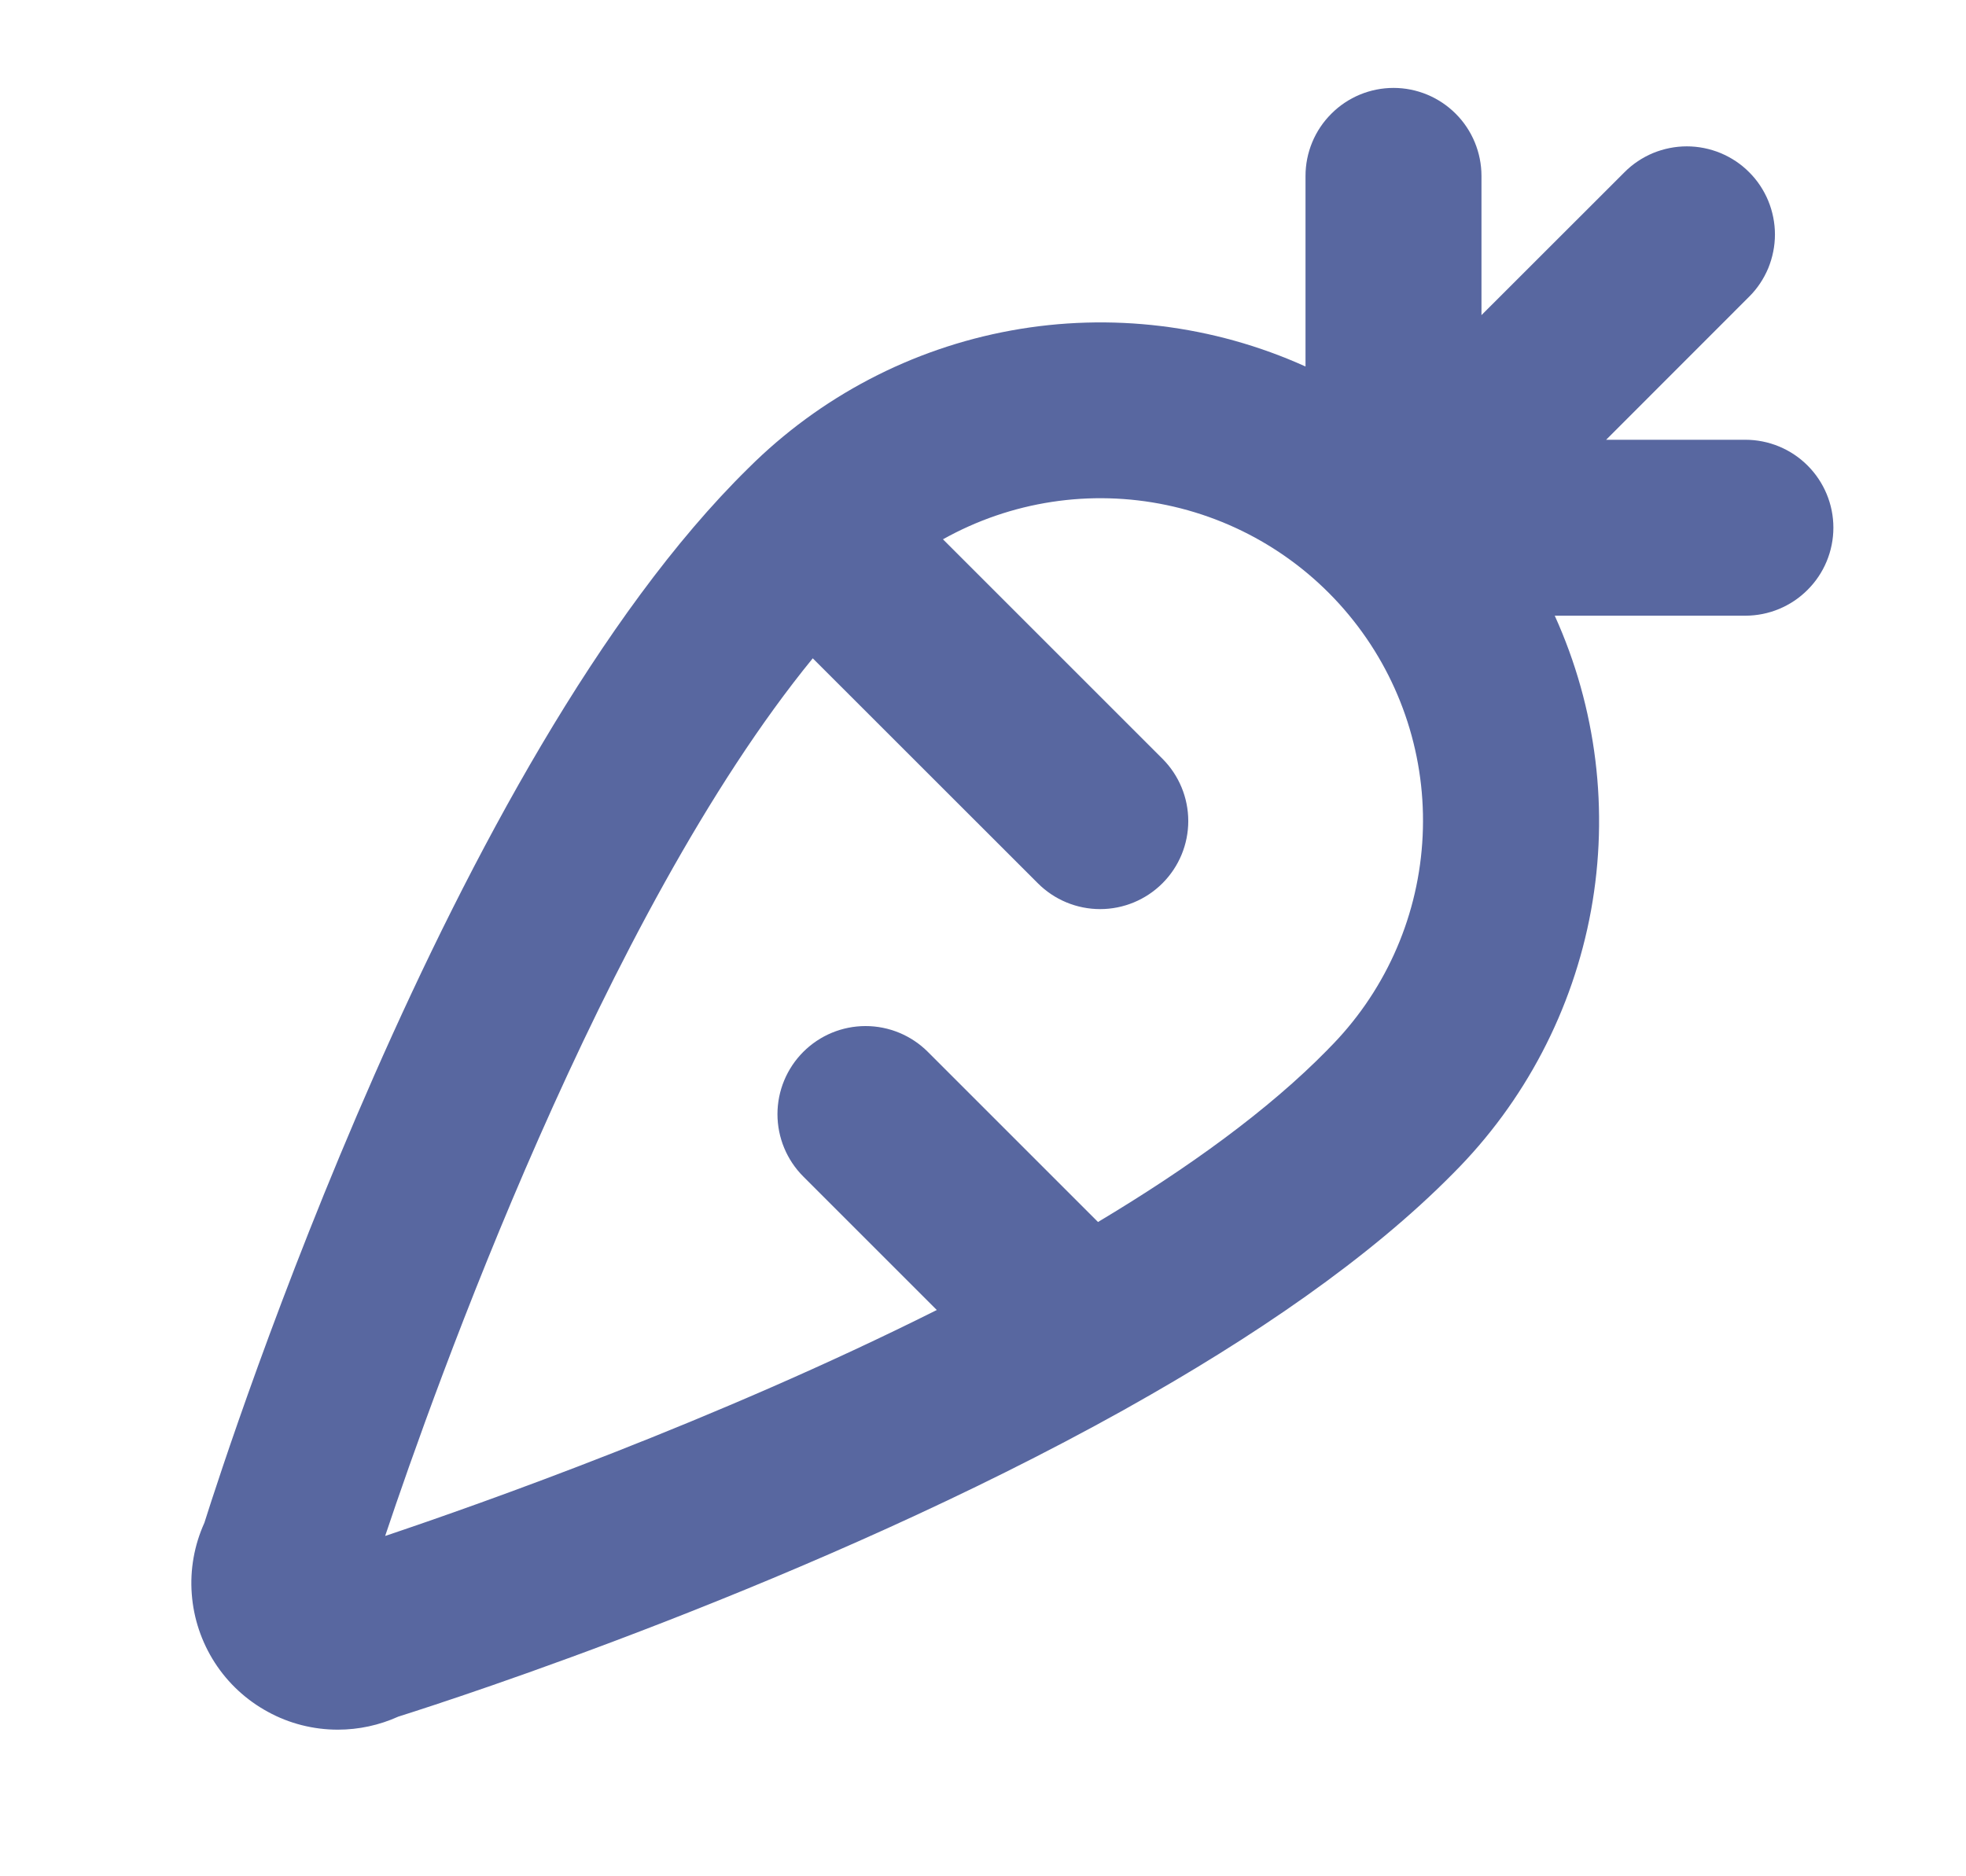 <svg width="22" height="21" viewBox="0 0 22 21" fill="none" xmlns="http://www.w3.org/2000/svg">
    <path d="M19.531 4.922H17.973L19.573 3.321C19.665 3.23 19.737 3.121 19.787 3.002C19.836 2.882 19.862 2.754 19.862 2.624C19.862 2.495 19.836 2.366 19.787 2.247C19.737 2.127 19.665 2.018 19.573 1.927C19.482 1.835 19.373 1.763 19.253 1.713C19.134 1.664 19.005 1.638 18.876 1.638C18.746 1.638 18.618 1.664 18.498 1.713C18.379 1.763 18.27 1.835 18.179 1.927L16.578 3.527V1.969C16.578 1.708 16.474 1.457 16.29 1.273C16.105 1.088 15.855 0.984 15.594 0.984C15.333 0.984 15.082 1.088 14.898 1.273C14.713 1.457 14.609 1.708 14.609 1.969V4.102C13.578 3.636 12.428 3.496 11.315 3.699C10.201 3.902 9.176 4.44 8.375 5.239C5.049 8.505 2.566 16.16 2.287 17.044C2.174 17.294 2.125 17.568 2.146 17.841C2.166 18.114 2.255 18.378 2.403 18.608C2.552 18.839 2.756 19.028 2.997 19.159C3.237 19.291 3.507 19.359 3.781 19.359C4.014 19.359 4.245 19.309 4.457 19.213C5.084 19.015 9.116 17.709 12.571 15.783L12.615 15.758C14.018 14.973 15.322 14.086 16.261 13.133C17.062 12.332 17.6 11.305 17.804 10.19C18.007 9.074 17.866 7.924 17.398 6.891H19.531C19.792 6.891 20.043 6.787 20.227 6.602C20.412 6.418 20.516 6.167 20.516 5.906C20.516 5.645 20.412 5.395 20.227 5.21C20.043 5.026 19.792 4.922 19.531 4.922ZM14.864 11.74L14.857 11.748C14.192 12.427 13.29 13.077 12.287 13.677L10.383 11.773C10.198 11.588 9.947 11.484 9.686 11.484C9.424 11.484 9.174 11.588 8.989 11.773C8.804 11.958 8.7 12.209 8.7 12.47C8.7 12.732 8.804 12.983 8.989 13.168L10.483 14.662C7.998 15.907 5.387 16.829 4.31 17.191C4.865 15.532 6.753 10.234 9.095 7.368L11.614 9.886C11.799 10.071 12.049 10.175 12.311 10.175C12.572 10.175 12.823 10.071 13.008 9.886C13.193 9.701 13.297 9.451 13.297 9.189C13.297 8.928 13.193 8.677 13.008 8.492L10.552 6.036C11.313 5.61 12.202 5.474 13.055 5.653C13.909 5.832 14.668 6.313 15.194 7.009C15.72 7.704 15.976 8.567 15.915 9.436C15.855 10.306 15.482 11.124 14.864 11.74Z" fill="#5867A0"/>
</svg>
